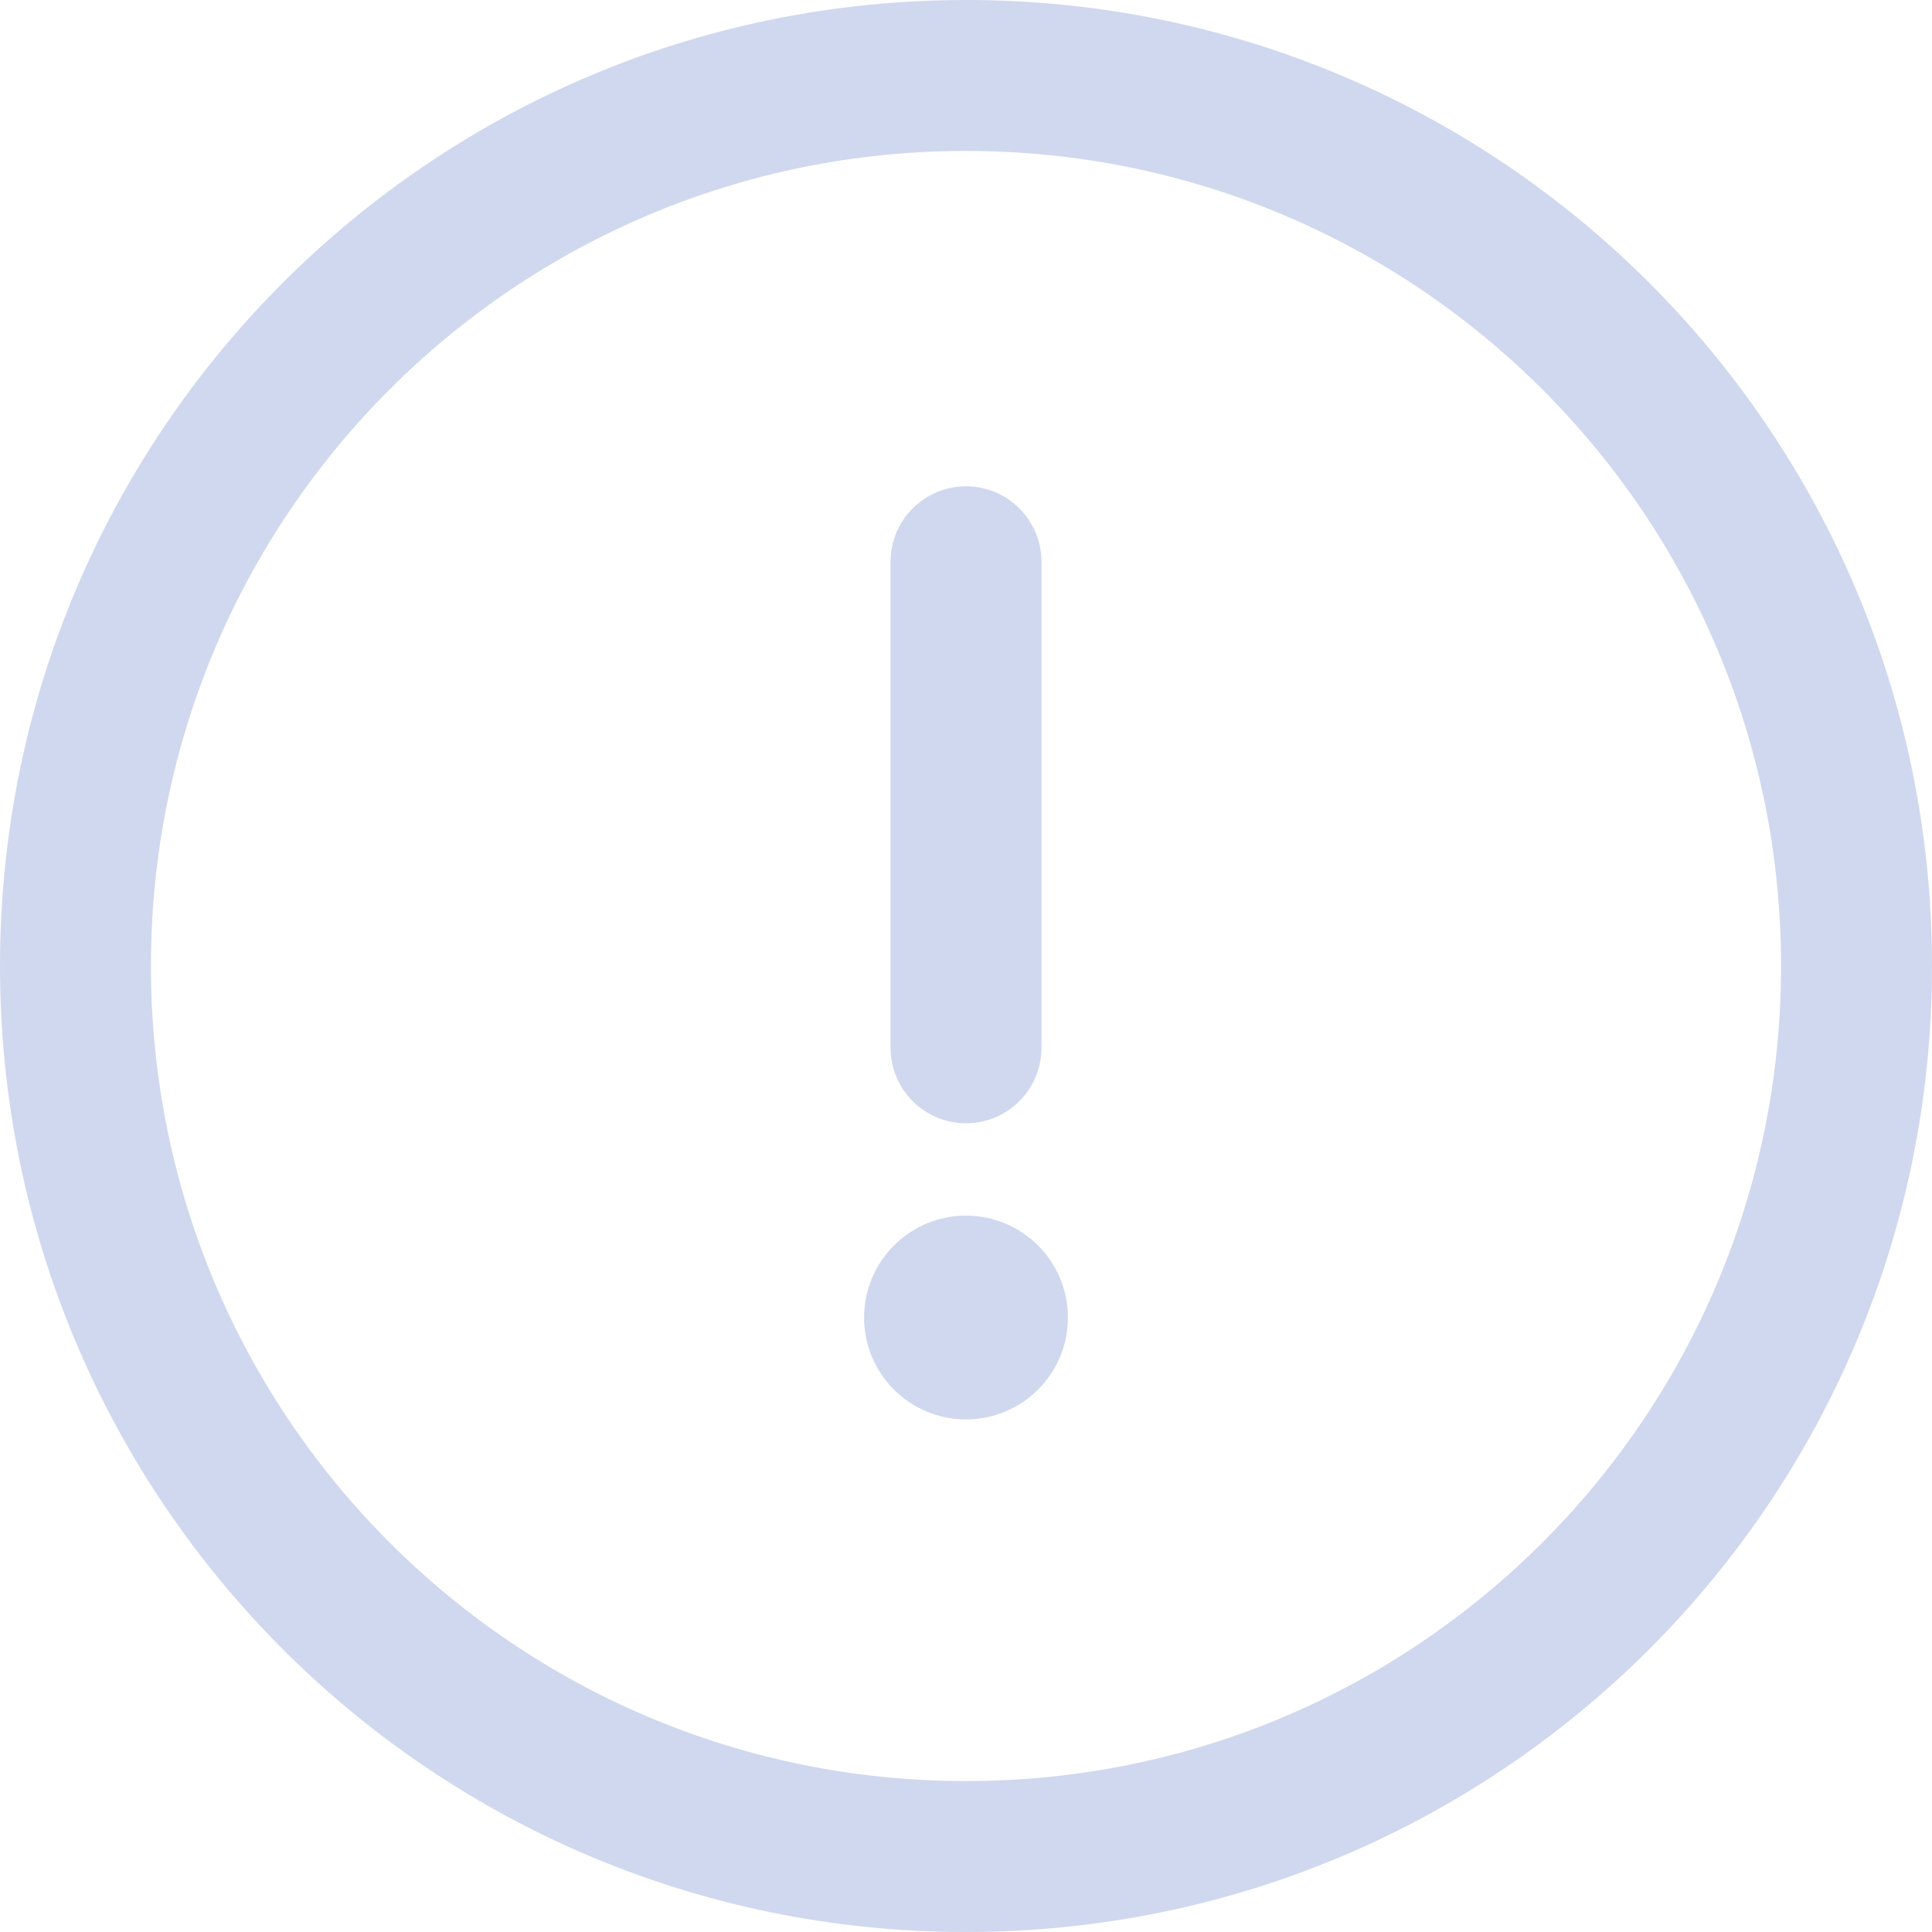<svg width="32" height="32" viewBox="0 0 32 32" fill="none" xmlns="http://www.w3.org/2000/svg">
<g clip-path="url(#clip0_34_254)">
<path d="M16 0C7.156 0 0 7.157 0 16C0 24.844 7.157 32 16 32C24.844 32 32 24.843 32 16C32 7.156 24.843 0 16 0ZM16 29.5C8.538 29.5 2.5 23.462 2.5 16C2.5 8.538 8.538 2.5 16 2.5C23.462 2.5 29.5 8.538 29.5 16C29.5 23.462 23.462 29.5 16 29.5Z" fill="#4667C2" fill-opacity="0.25"/>
<path d="M16 8.055C15.31 8.055 14.75 8.615 14.75 9.305V17.355C14.75 18.045 15.31 18.605 16 18.605C16.69 18.605 17.25 18.045 17.25 17.355V9.305C17.25 8.615 16.69 8.055 16 8.055Z" fill="#4667C2" fill-opacity="0.25"/>
<path d="M16 23.51C16.932 23.51 17.688 22.755 17.688 21.823C17.688 20.89 16.932 20.135 16 20.135C15.068 20.135 14.312 20.89 14.312 21.823C14.312 22.755 15.068 23.51 16 23.51Z" fill="#4667C2" fill-opacity="0.25"/>
</g>
<defs>
<clipPath id="clip0_34_254">
<rect width="32" height="32" fill="white"/>
</clipPath>
</defs>
</svg>

